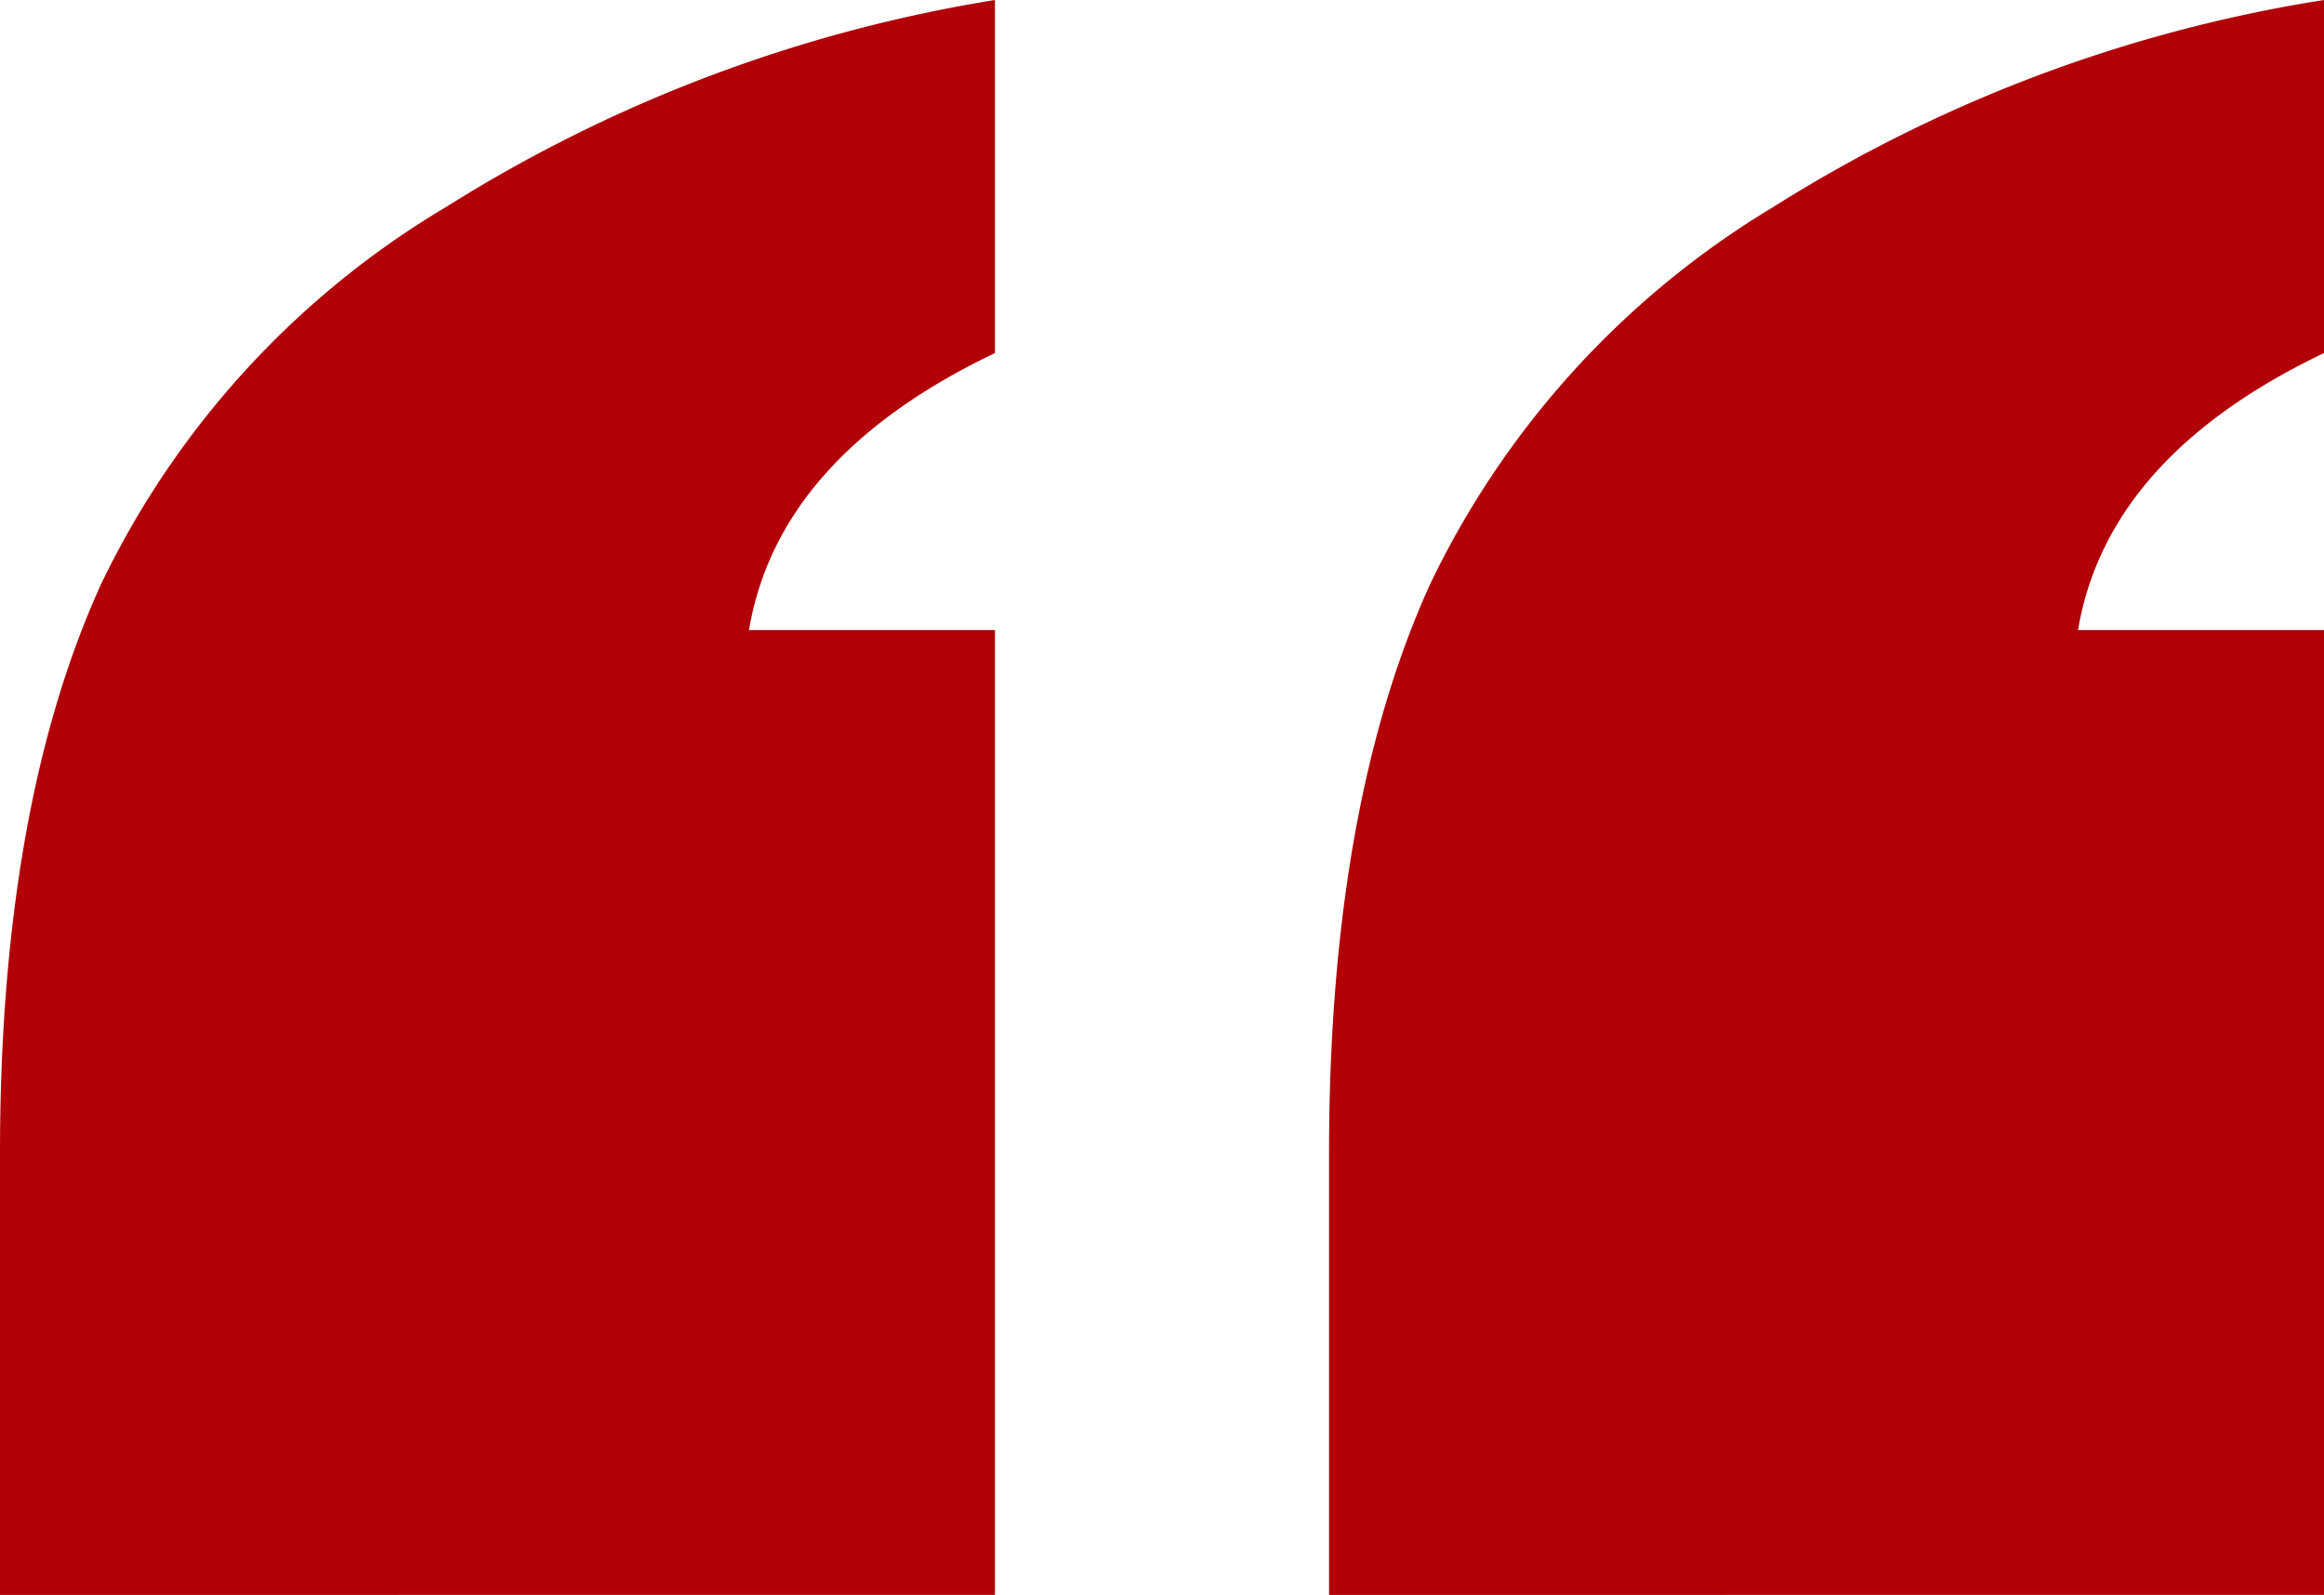 <svg xmlns="http://www.w3.org/2000/svg" width="66.955" height="45.956" viewBox="0 0 66.955 45.956">
  <g id="Group_402" data-name="Group 402" transform="translate(565.016 462.481)">
    <path id="Path_13" data-name="Path 13" d="M-565.016-238.525v-12.717q0-10,2.908-16.4a25.467,25.467,0,0,1,9.943-10.875,42.351,42.351,0,0,1,15.814-5.964v10.173q-6.243,2.983-7.087,7.981h7.087v27.8Zm38.29,0v-12.717q0-10,2.909-16.4a25.551,25.551,0,0,1,9.89-10.875,41.937,41.937,0,0,1,15.866-5.964v10.173q-6.243,2.983-7.087,7.981h7.087v27.8Z" transform="translate(0 -178)" fill="#b10007"/>
  </g>
</svg>
